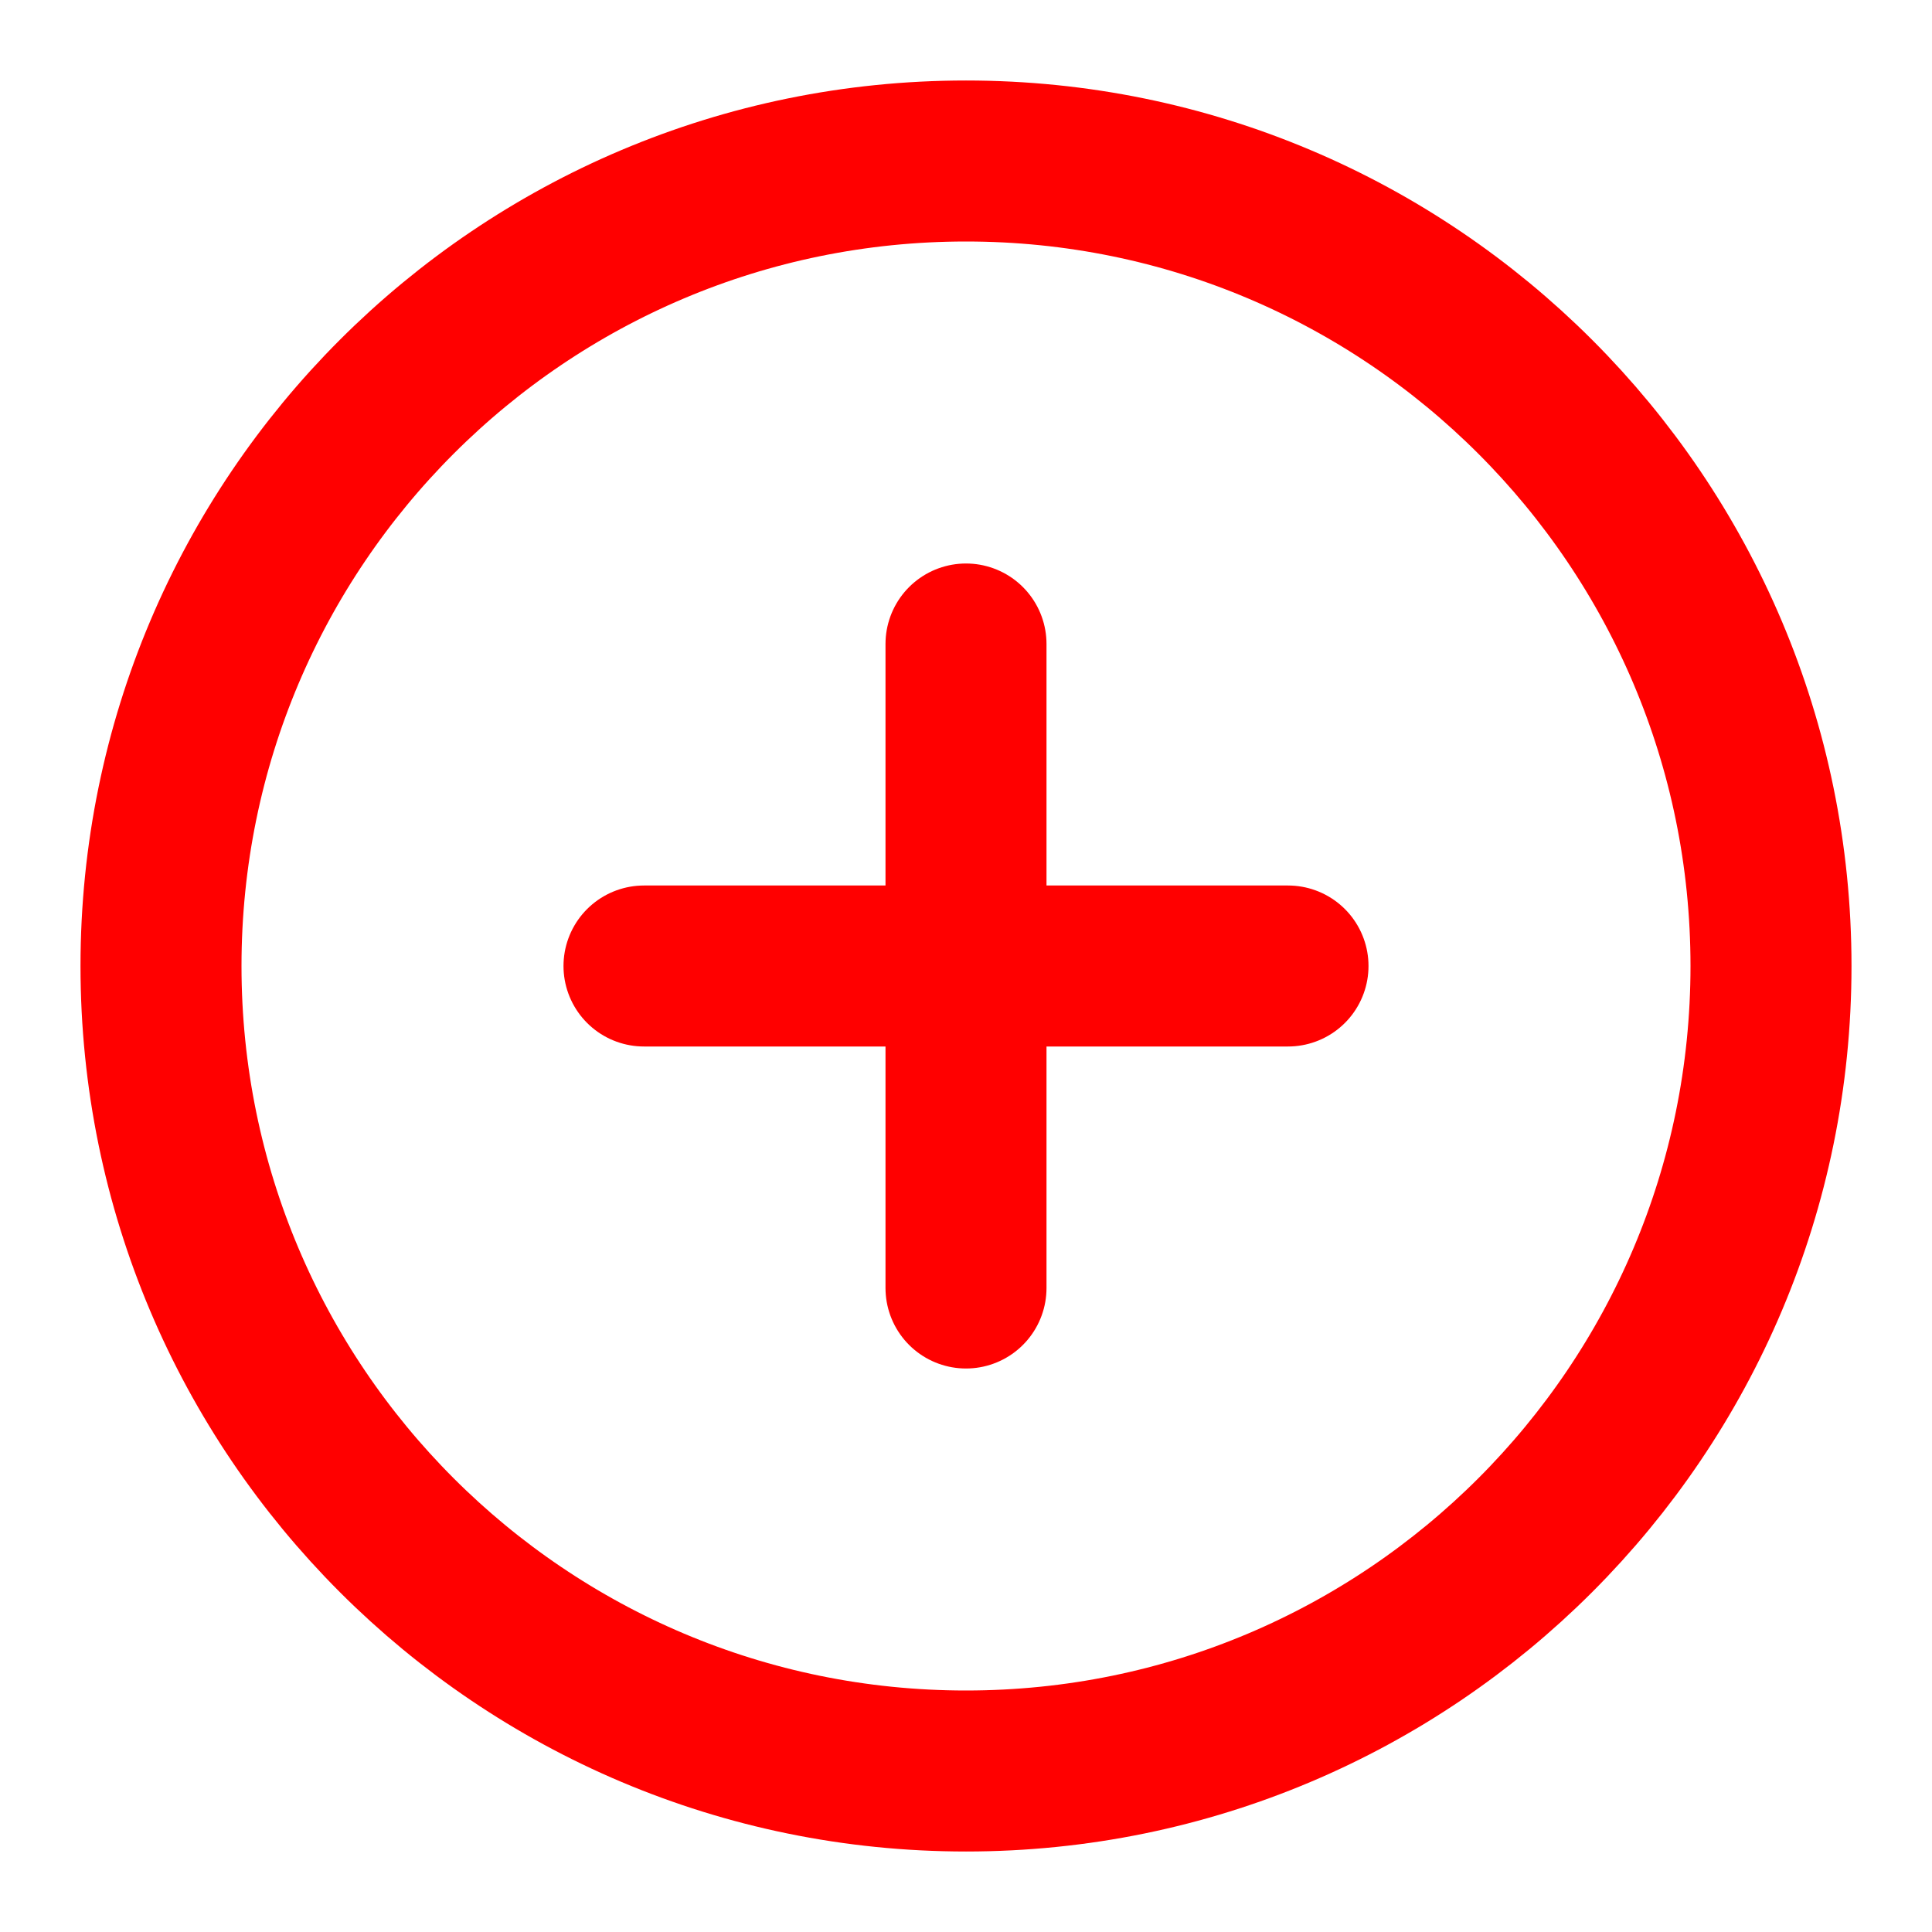 <svg width="24" height="24" viewBox="0 0 24 24" fill="none" xmlns="http://www.w3.org/2000/svg">
<path d="M12 22C17.523 22 22 17.523 22 12C22 6.477 17.523 2 12 2C6.477 2 2 6.477 2 12C2 17.523 6.477 22 12 22Z" stroke="#FF0000" stroke-width="2" stroke-linecap="round" stroke-linejoin="round"/>
<path d="M12 8V16" stroke="#FF0000" stroke-width="2" stroke-linecap="round" stroke-linejoin="round"/>
<path d="M8 12H16" stroke="#FF0000" stroke-width="2" stroke-linecap="round" stroke-linejoin="round"/>
</svg>
